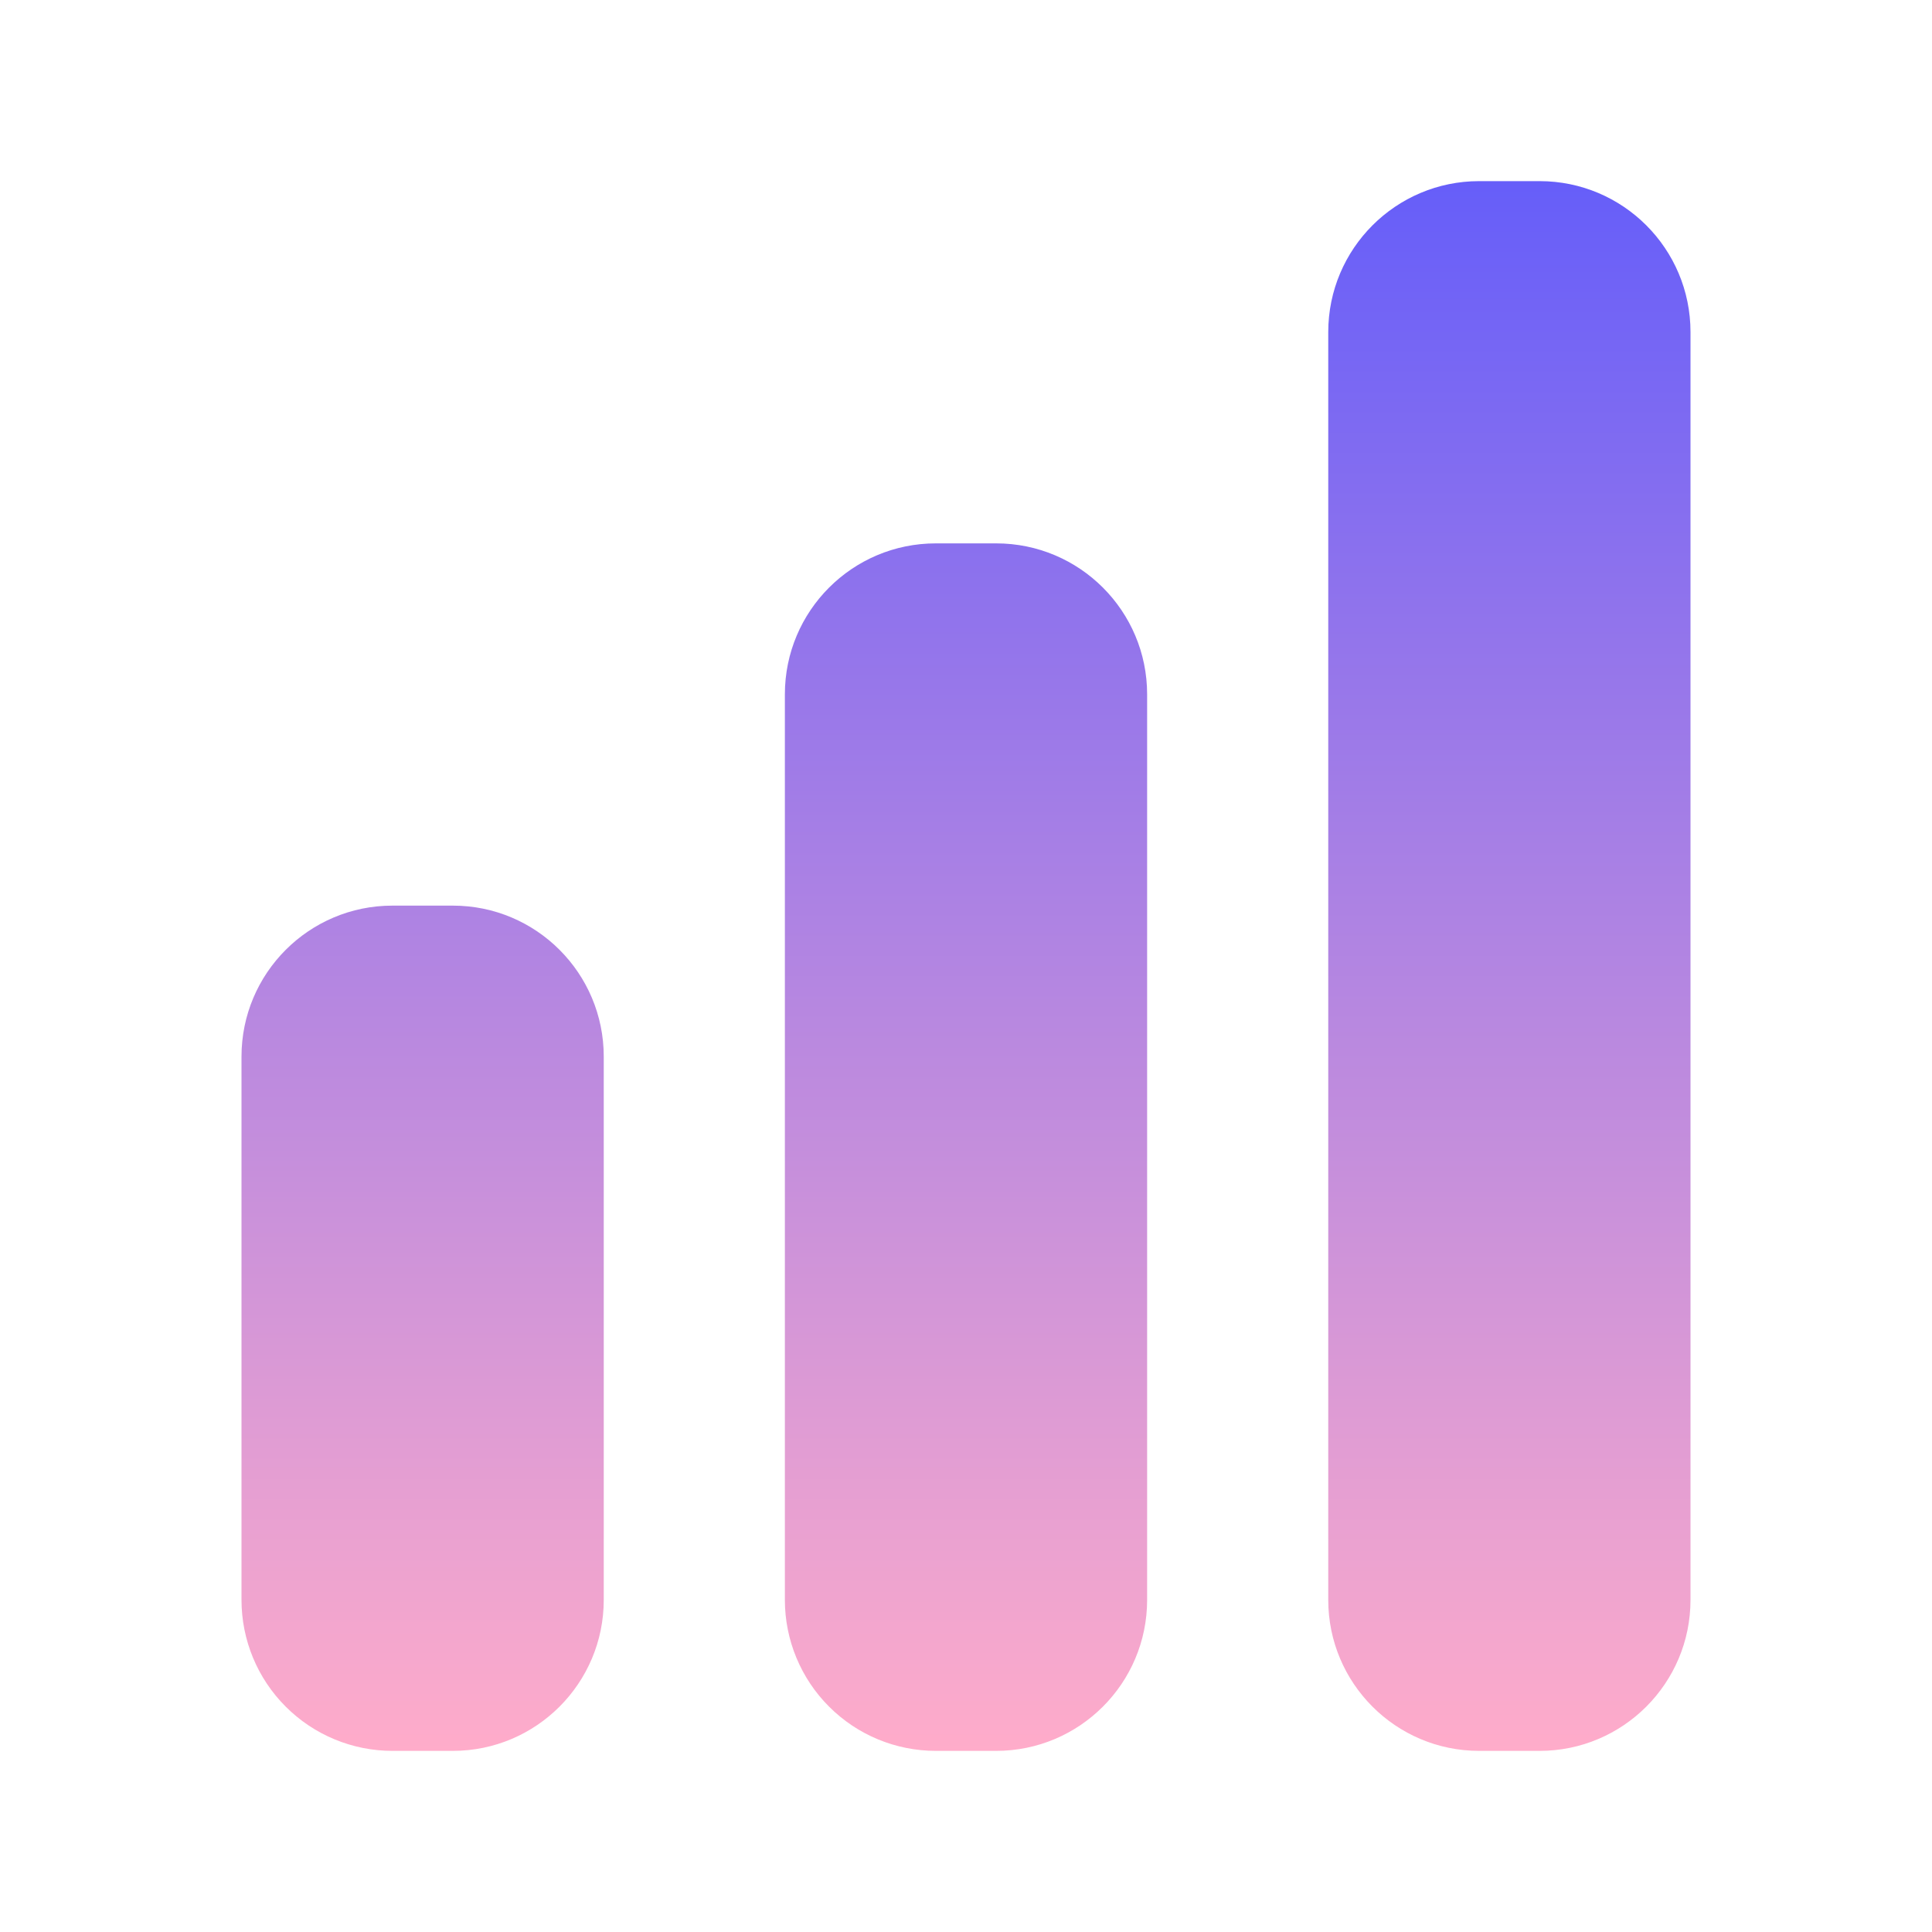 <svg xmlns="http://www.w3.org/2000/svg" width="36" height="36" viewBox="0 0 36 36" fill="none">
  <g filter="url(#filter0_n_376_16906)">
    <path d="M27.562 3.375C26.01 3.375 24.75 4.635 24.75 6.188V29.812C24.75 31.365 26.01 32.625 27.562 32.625H28.688C30.24 32.625 31.5 31.365 31.5 29.812V6.188C31.5 4.633 30.24 3.375 28.688 3.375H27.562ZM14.625 12.938C14.625 11.383 15.885 10.125 17.438 10.125H18.562C20.116 10.125 21.375 11.385 21.375 12.938V29.812C21.375 31.365 20.115 32.625 18.562 32.625H17.438C16.692 32.625 15.976 32.329 15.449 31.801C14.921 31.274 14.625 30.558 14.625 29.812V12.938ZM4.5 19.688C4.5 18.134 5.76 16.875 7.312 16.875H8.438C9.992 16.875 11.25 18.135 11.25 19.688V29.812C11.25 31.365 9.99 32.625 8.438 32.625H7.312C6.567 32.625 5.851 32.329 5.324 31.801C4.796 31.274 4.5 30.558 4.5 29.812V19.688Z" fill="url(#paint0_linear_376_16906)"/>
  </g>
  <defs>
    <filter id="filter0_n_376_16906" x="4.5" y="3.375" width="27" height="29.25" filterUnits="userSpaceOnUse" color-interpolation-filters="sRGB">
      <feFlood flood-opacity="0" result="BackgroundImageFix"/>
      <feBlend mode="normal" in="SourceGraphic" in2="BackgroundImageFix" result="shape"/>
      <feTurbulence type="fractalNoise" baseFrequency="2 2" stitchTiles="stitch" numOctaves="3" result="noise" seed="2609"/>
      <feComponentTransfer in="noise" result="coloredNoise1">
        <feFuncR type="linear" slope="2" intercept="-0.5"/>
        <feFuncG type="linear" slope="2" intercept="-0.5"/>
        <feFuncB type="linear" slope="2" intercept="-0.5"/>
        <feFuncA type="discrete" tableValues="1 1 1 1 1 1 1 1 1 1 1 1 1 1 1 1 1 1 1 1 1 1 1 1 1 1 1 1 1 1 1 1 1 1 1 1 1 1 1 1 1 1 1 1 1 1 1 1 1 1 1 0 0 0 0 0 0 0 0 0 0 0 0 0 0 0 0 0 0 0 0 0 0 0 0 0 0 0 0 0 0 0 0 0 0 0 0 0 0 0 0 0 0 0 0 0 0 0 0 0 "/>
      </feComponentTransfer>
      <feComposite operator="in" in2="shape" in="coloredNoise1" result="noise1Clipped"/>
      <feComponentTransfer in="noise1Clipped" result="color1">
        <feFuncA type="table" tableValues="0 0.15"/>
      </feComponentTransfer>
      <feMerge result="effect1_noise_376_16906">
        <feMergeNode in="shape"/>
        <feMergeNode in="color1"/>
      </feMerge>
    </filter>
    <linearGradient id="paint0_linear_376_16906" x1="18" y1="3.375" x2="18" y2="32.625" gradientUnits="userSpaceOnUse">
      <stop stop-color="#665EF9"/>
      <stop offset="1" stop-color="#FFACCA"/>
    </linearGradient>
  </defs>
</svg>
